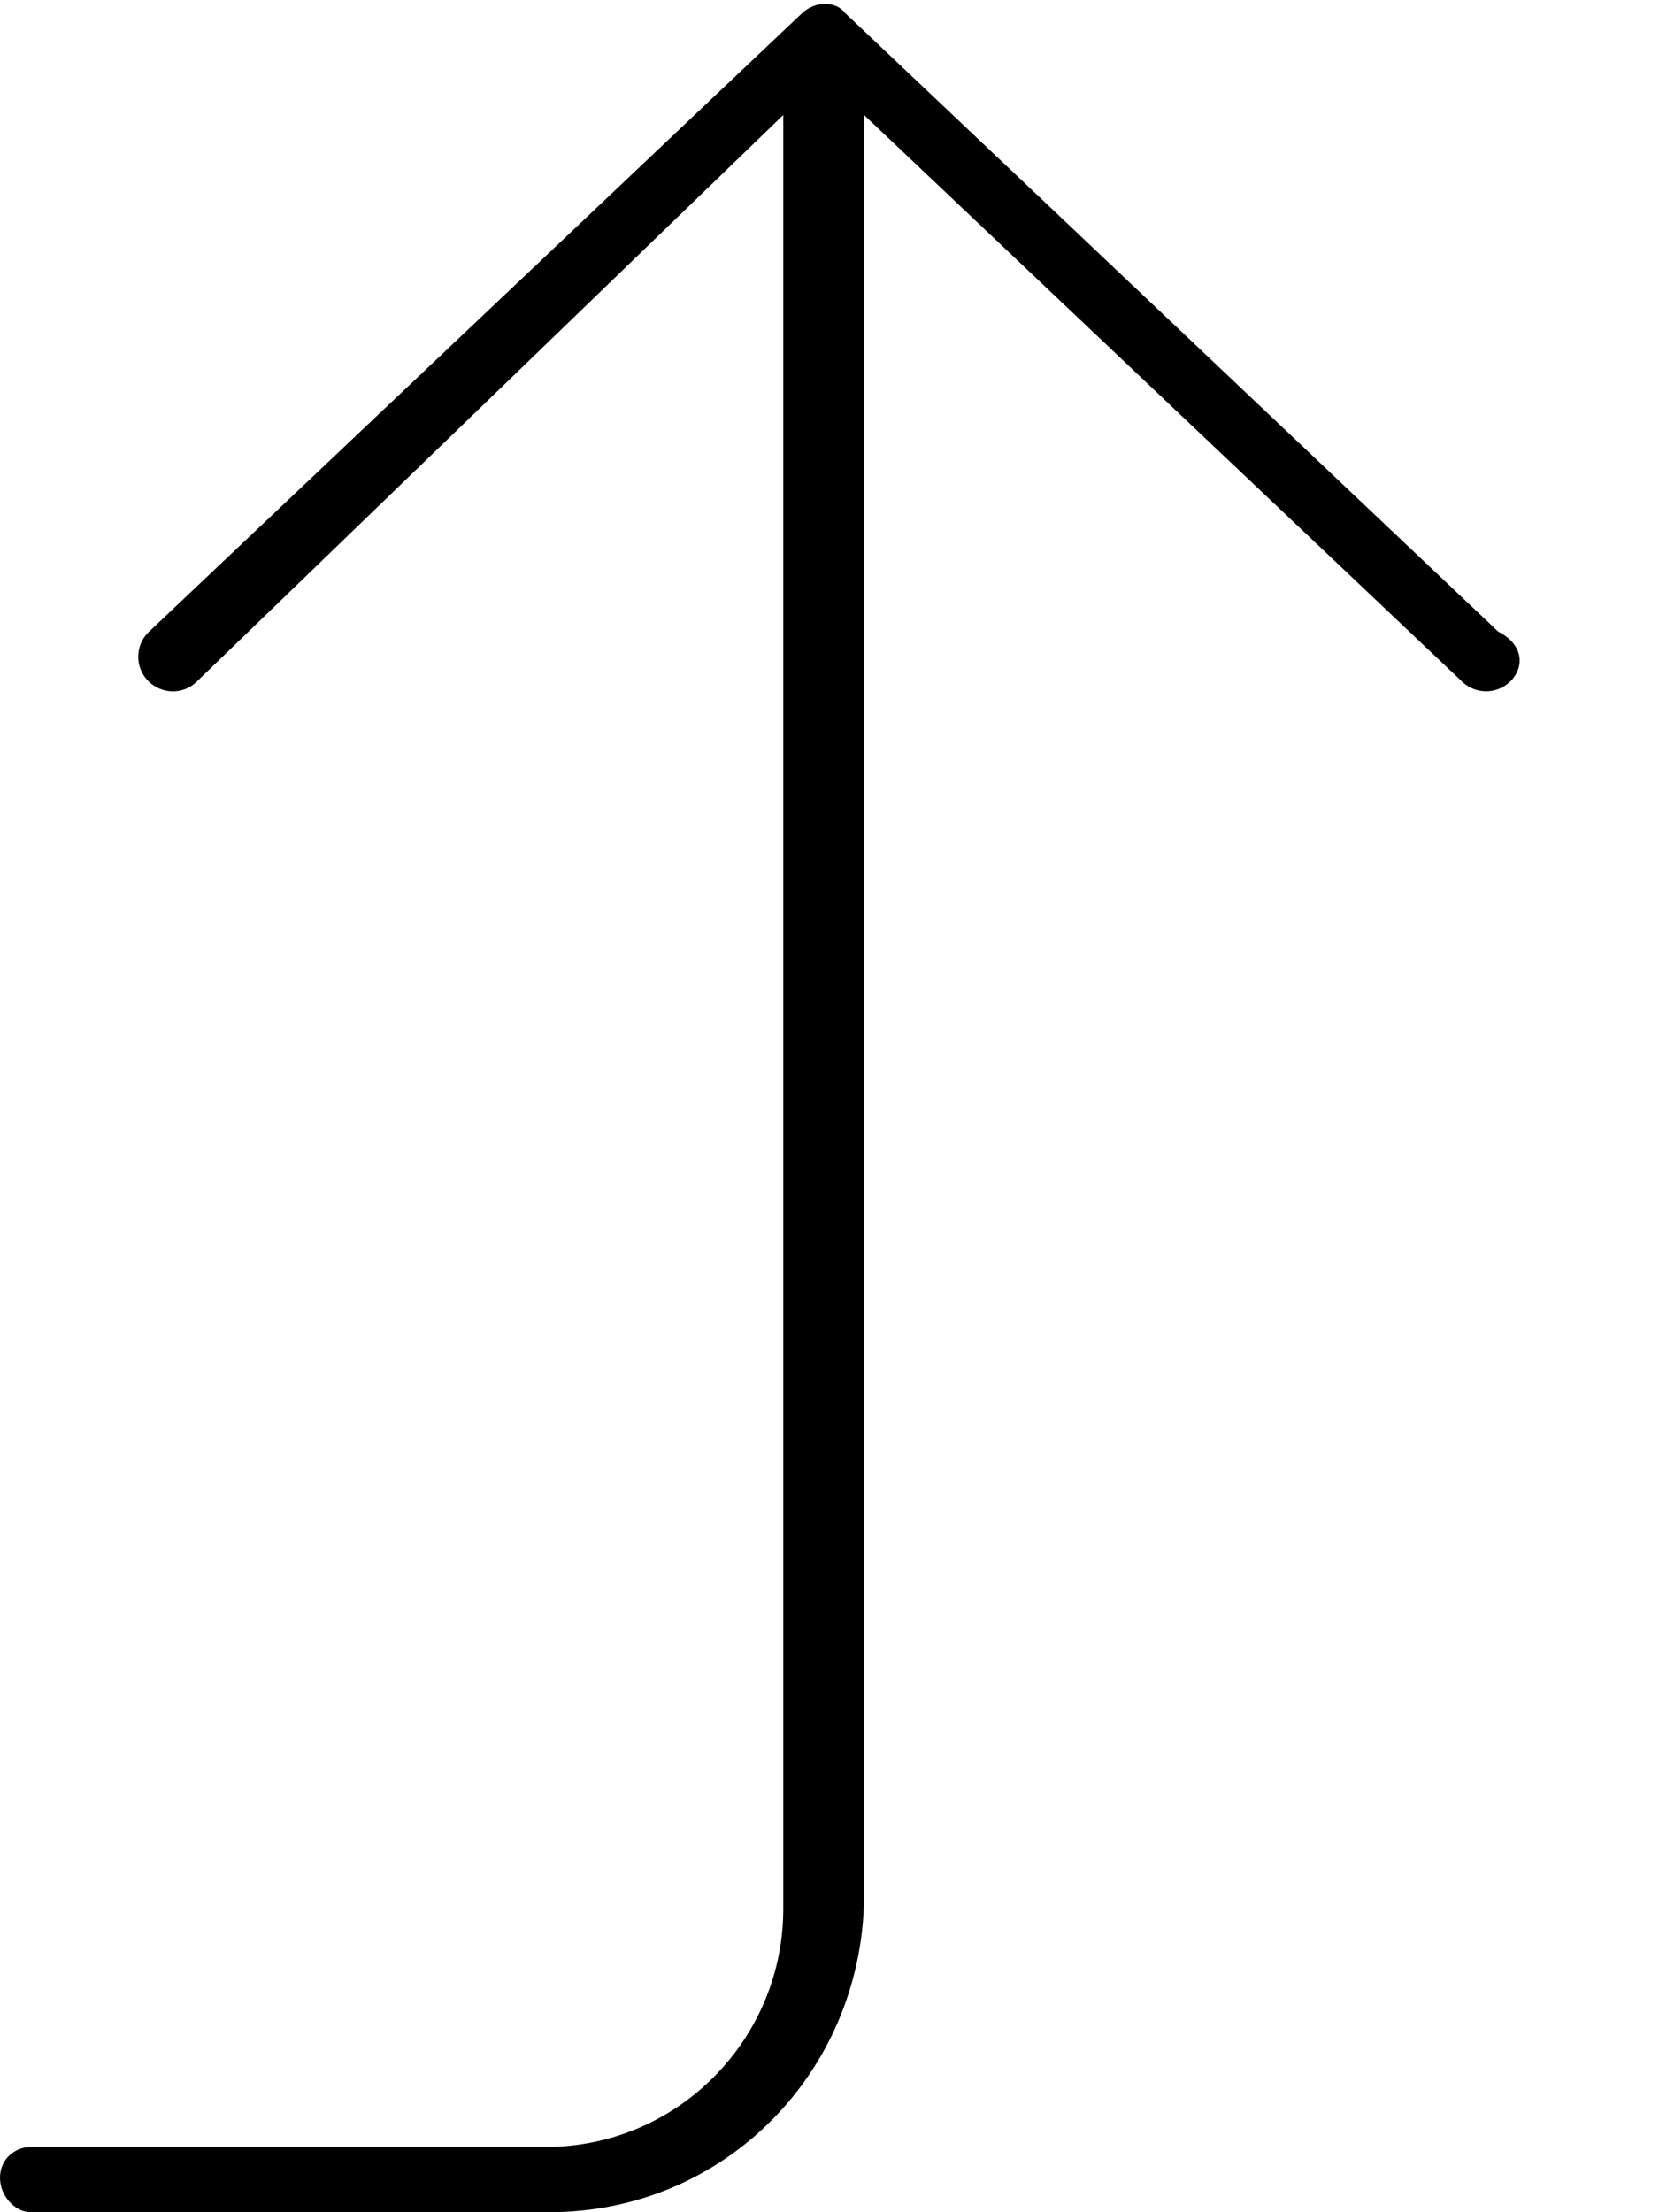 <svg xmlns="http://www.w3.org/2000/svg" viewBox="0 0 384 512"><!--! Font Awesome Pro 6.0.0 by @fontawesome - https://fontawesome.com License - https://fontawesome.com/license (Commercial License) Copyright 2022 Fonticons, Inc. --><path d="M349.8 157.5c-1.562 1.656-3.687 2.5-5.812 2.5c-1.969 0-3.969-.719-5.5-2.187l-138.5-131.2v413.4C199.1 479.7 167.7 512 127.1 512H7.1C3.594 512 0 508.4 0 504s3.594-7.1 7.1-7.1h119.1c30.87 0 55.1-25.12 55.1-55.1V26.62L45.5 157.8C42.31 160.9 37.25 160.7 34.19 157.5C31.16 154.3 31.28 149.2 34.5 146.2l151.1-143.1c3.062-2.937 7.937-2.937 10.1 0l151.1 143.1C352.7 149.2 352.8 154.3 349.8 157.5z"/></svg>